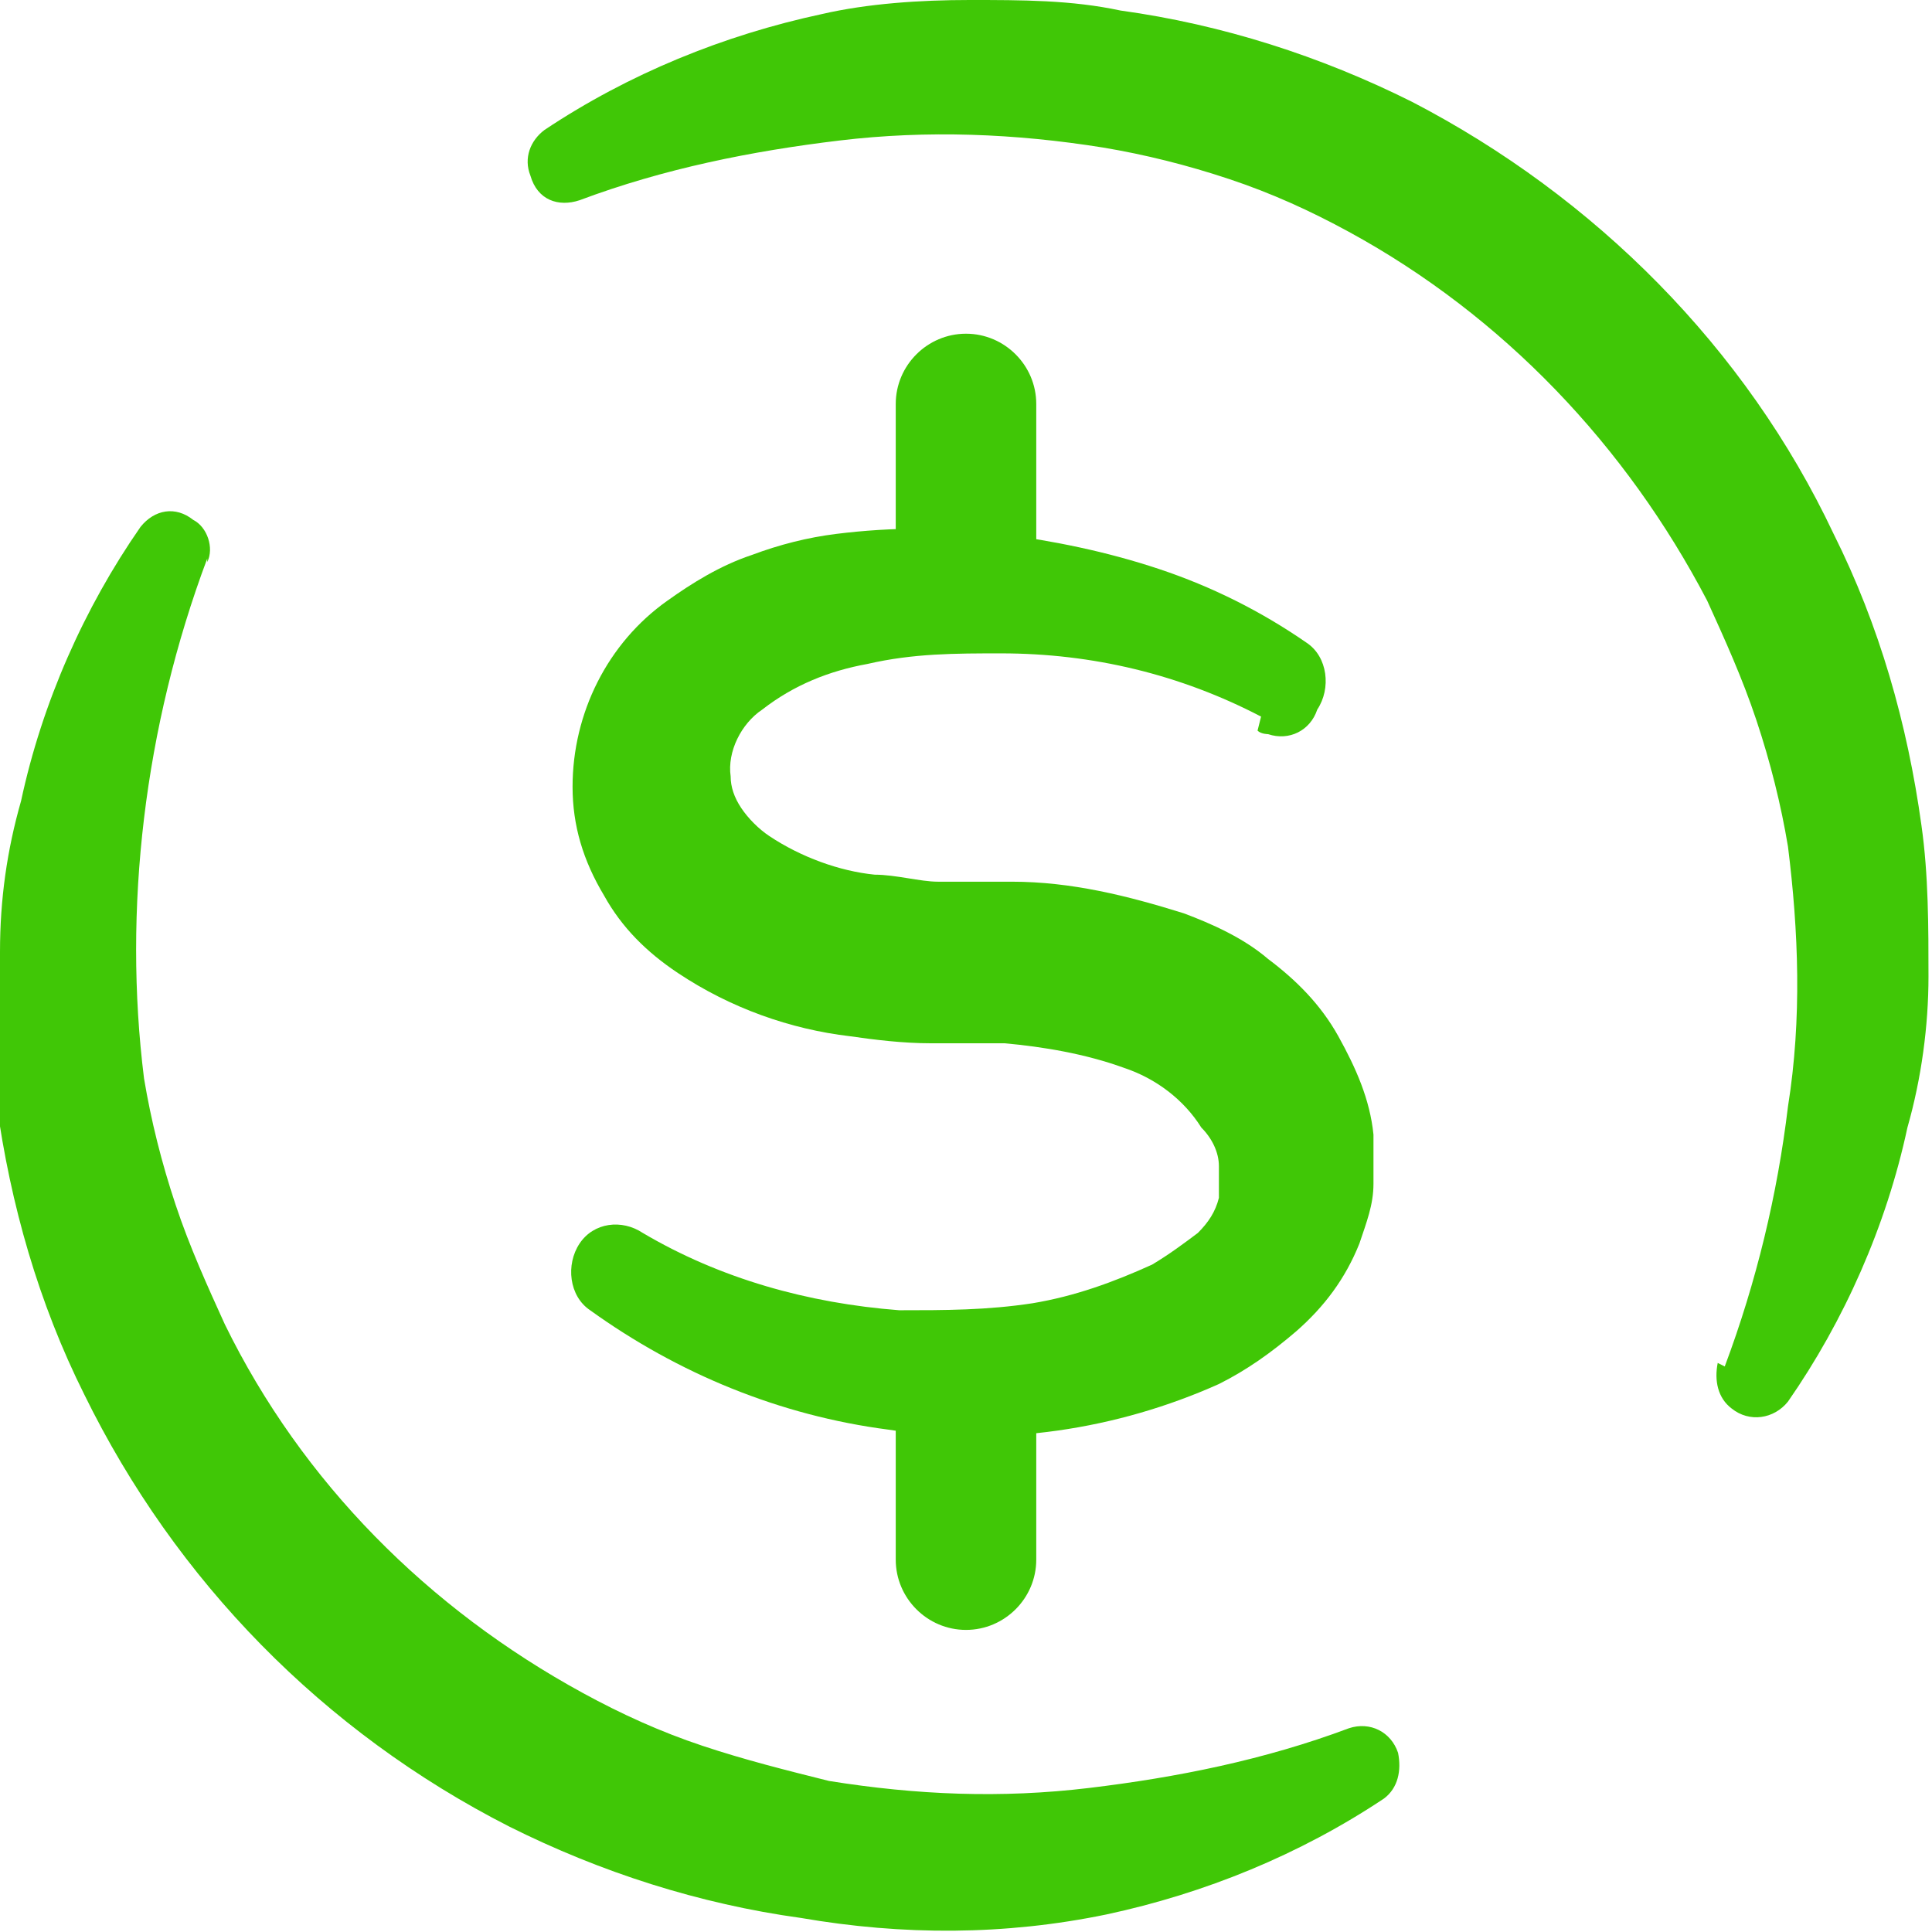 <?xml version="1.0" encoding="UTF-8"?>
<svg xmlns="http://www.w3.org/2000/svg" version="1.1" viewBox="0 0 55 55">
  <defs>
    <style>
      .cls-1 {
        fill: #40c706;
      }
    </style>
  </defs>
  <!-- Generator: Adobe Illustrator 28.7.1, SVG Export Plug-In . SVG Version: 1.2.0 Build 142)  -->
  <g>
    <g id="Layer_1">
      <g id="a">
        <g>
          <path class="cls-1" d="M27.5,17.7c-1.1,0-2-.9-2-2v-4.2c0-1.1.9-2,2-2s2,.9,2,2v4.2c0,1.1-.9,2-2,2Z"/>
          <path class="cls-1" d="M27.5,46.4c-1.1,0-2-.9-2-2v-4.2c0-1.1.9-2,2-2s2,.9,2,2v4.2c0,1.1-.9,2-2,2Z"/>
          <path class="cls-1" d="M5.9,15.9c-.9,2.4-1.5,4.9-1.8,7.4-.3,2.5-.3,5,0,7.4.2,1.2.5,2.4.9,3.6.4,1.2.9,2.3,1.4,3.4,2.2,4.5,5.8,8.1,10.2,10.5,1.1.6,2.2,1.1,3.4,1.5,1.2.4,2.4.7,3.6,1,2.5.4,4.9.5,7.4.2,2.5-.3,5-.8,7.4-1.7h0c.6-.2,1.2.1,1.4.7.1.5,0,1-.4,1.3-2.4,1.6-5.1,2.7-7.9,3.3-2.9.6-5.8.6-8.7.1-2.9-.4-5.7-1.3-8.3-2.6-5.3-2.7-9.5-7-12.1-12.3-1.3-2.6-2.1-5.4-2.5-8.3C0,30,0,28.5,0,27.1c0-1.5.2-2.9.6-4.3.6-2.8,1.8-5.5,3.4-7.8.4-.5,1-.6,1.5-.2,0,0,0,0,0,0,.4.2.6.8.4,1.2h0Z"/>
          <path class="cls-1" d="M49.1,38.9c.9-2.4,1.5-4.9,1.8-7.4.4-2.5.3-5,0-7.4-.2-1.2-.5-2.4-.9-3.6-.4-1.2-.9-2.3-1.4-3.4-2.3-4.4-5.8-8.1-10.2-10.5-1.1-.6-2.2-1.1-3.4-1.5-1.2-.4-2.4-.7-3.6-.9-2.5-.4-5-.5-7.5-.2-2.5.3-5,.8-7.4,1.7h0c-.6.2-1.2,0-1.4-.7,0,0,0,0,0,0-.2-.5,0-1,.4-1.3,2.4-1.6,5.1-2.7,7.9-3.3C24.7.1,26.2,0,27.6,0c1.5,0,2.9,0,4.3.3,2.9.4,5.7,1.3,8.3,2.6,5.2,2.7,9.5,7,12,12.3,1.3,2.6,2.1,5.4,2.5,8.3.2,1.4.2,2.9.2,4.3,0,1.4-.2,2.9-.6,4.3-.6,2.8-1.8,5.5-3.4,7.8-.4.5-1.1.6-1.6.2-.4-.3-.5-.8-.4-1.3h0Z"/>
          <path class="cls-1" d="M35.9,20.4c-2.3-1.2-4.8-1.8-7.4-1.8-1.3,0-2.5,0-3.8.3-1.1.2-2.1.6-3,1.3-.6.4-1,1.2-.9,1.9,0,.3.1.6.3.9.2.3.5.6.8.8.9.6,2,1,3,1.1.6,0,1.3.2,1.8.2.3,0,.6,0,1,0,.3,0,.8,0,1.1,0,1.7,0,3.3.4,4.9.9.8.3,1.7.7,2.4,1.3.8.6,1.5,1.3,2,2.2.5.9.9,1.8,1,2.8,0,.2,0,.5,0,.7v.7c0,.6-.2,1.1-.4,1.7-.4,1-1,1.8-1.8,2.5-.7.6-1.4,1.1-2.2,1.5-2.9,1.3-6.2,1.8-9.4,1.3-3.1-.4-6-1.6-8.5-3.4-.6-.4-.7-1.3-.3-1.9,0,0,0,0,0,0,.4-.6,1.2-.7,1.8-.3h0c2.2,1.3,4.7,2,7.3,2.2,1.3,0,2.5,0,3.8-.2,1.2-.2,2.3-.6,3.4-1.1.5-.3.9-.6,1.3-.9.3-.3.5-.6.6-1,0-.1,0-.2,0-.3v-.3c0-.1,0-.2,0-.3,0-.4-.2-.8-.5-1.1-.5-.8-1.3-1.4-2.2-1.7-1.1-.4-2.3-.6-3.4-.7-.3,0-.6,0-1,0-.4,0-.8,0-1.1,0-.8,0-1.6-.1-2.3-.2-1.7-.2-3.4-.8-4.9-1.8-.9-.6-1.6-1.3-2.1-2.2-.6-1-.9-2-.9-3.1,0-2.1,1-4.1,2.7-5.3.7-.5,1.5-1,2.4-1.3.8-.3,1.6-.5,2.4-.6,1.6-.2,3.2-.2,4.7,0,1.5.2,3,.5,4.5,1,1.5.5,2.9,1.2,4.2,2.1.6.4.7,1.3.3,1.9,0,0,0,0,0,0-.2.6-.8.9-1.4.7,0,0-.2,0-.3-.1h0Z"/>
        </g>
      </g>
    </g>
  </g>
</svg>
